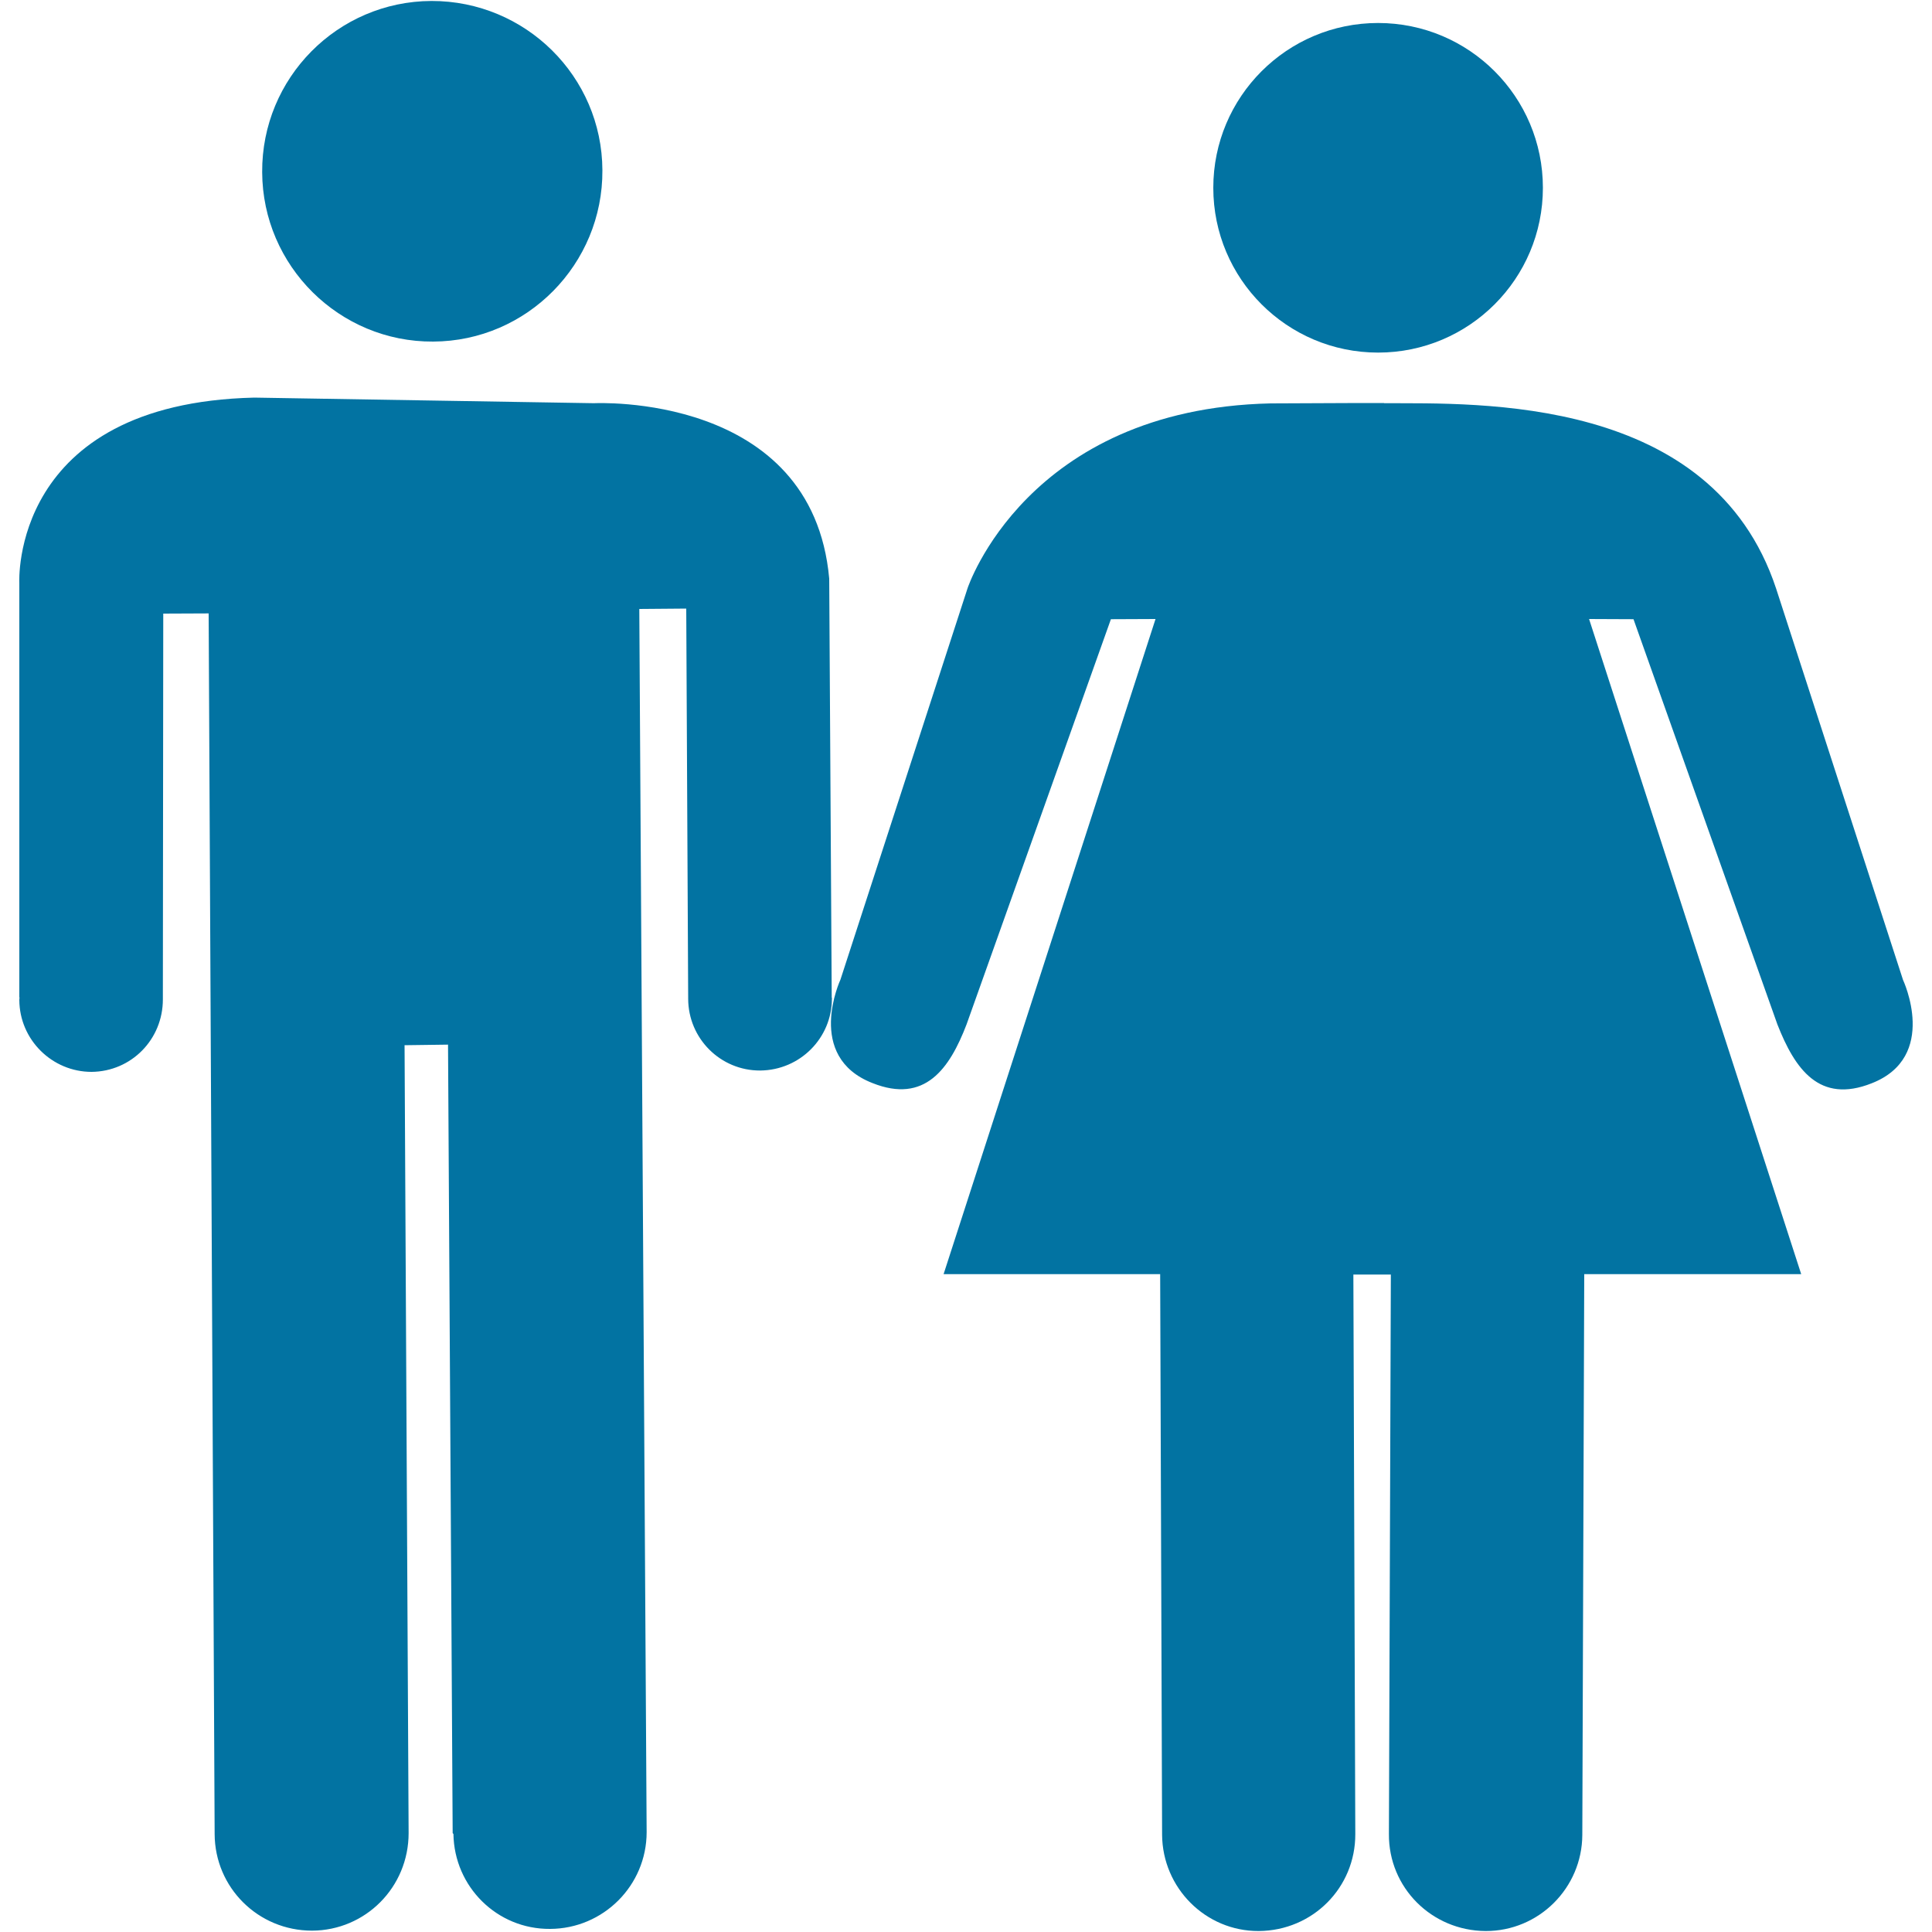 <svg xmlns="http://www.w3.org/2000/svg" viewBox="0 0 1000 1000" style="fill:#0273a2">
<title>WC Sign SVG icon</title>
<g><g><g><g><path d="M224.2,176.8c48.6-0.2,87.9-40.1,87.6-88.7C311.6,39.6,272,0.4,223.3,0.5c-48.6,0.2-87.9,39.9-87.6,88.6C135.9,137.7,175.7,177.1,224.2,176.8z"/><path d="M985,507.2l-65.7-202.6c-33.2-100.2-154.1-95.7-202.9-95.9v-0.1c-7.8,0-4.9,0-12.8,0v0l-46.1,0.2c-126.2,2.9-156.7,95.7-156.7,95.7l-65.8,202.6c0,0-18.6,39.8,16.6,53.5c27.1,10.8,39.9-7.4,48.7-30.4L575,320.5l23.1-0.1L488.4,659.5h112.1l1,290.2c0.2,27.5,22.5,49.9,50,49.8c28-0.2,50.1-22.5,50-50.2l-1-289.6c1.8,0,2.6,0,3.7,0c7.6,0,11.5,0,11.9,0c1.4,0,2,0,3.8,0l-1,289.6c-0.2,27.7,22.1,50,50,50.2c27.6,0.1,50-22.3,50.1-49.8l1-290.2h112.3L822.5,320.4l23,0.1L920,530.3c9,22.9,21.6,41.2,48.8,30.4C1003.7,547,985,507.2,985,507.2z"/><path d="M430.5,516.4l-1.3-216.9c-8.7-96.7-121.7-90.8-121.7-90.8l-175.9-2.9C5.1,208.8,10,301.7,10,301.7v214.5h0.1l-0.1,1.4c0.1,20.6,17,37.2,37.4,37.2c20.6-0.2,36.9-16.8,36.9-37.5v-1.6l0.2-198.1l23.5-0.1l3.1,631.8c0.1,27.7,22.5,50,50.4,50c27.7-0.1,50-22.5,50-50.5L209.4,541l22.5-0.3l2.4,408.1l0.4,0.5c0.4,27.2,22.5,49.3,50,49.1c27.6-0.1,50-22.5,50-50.1l-3.8-633.1l24.3-0.2l1,201.7v0.2c0,20.6,16.7,37.3,37.3,37.2c20.6-0.2,37.1-16.8,37.1-37.3V516.4L430.5,516.4z"/><circle cx="713.3" cy="97.2" r="85.3"/></g></g></g></g>
</svg>